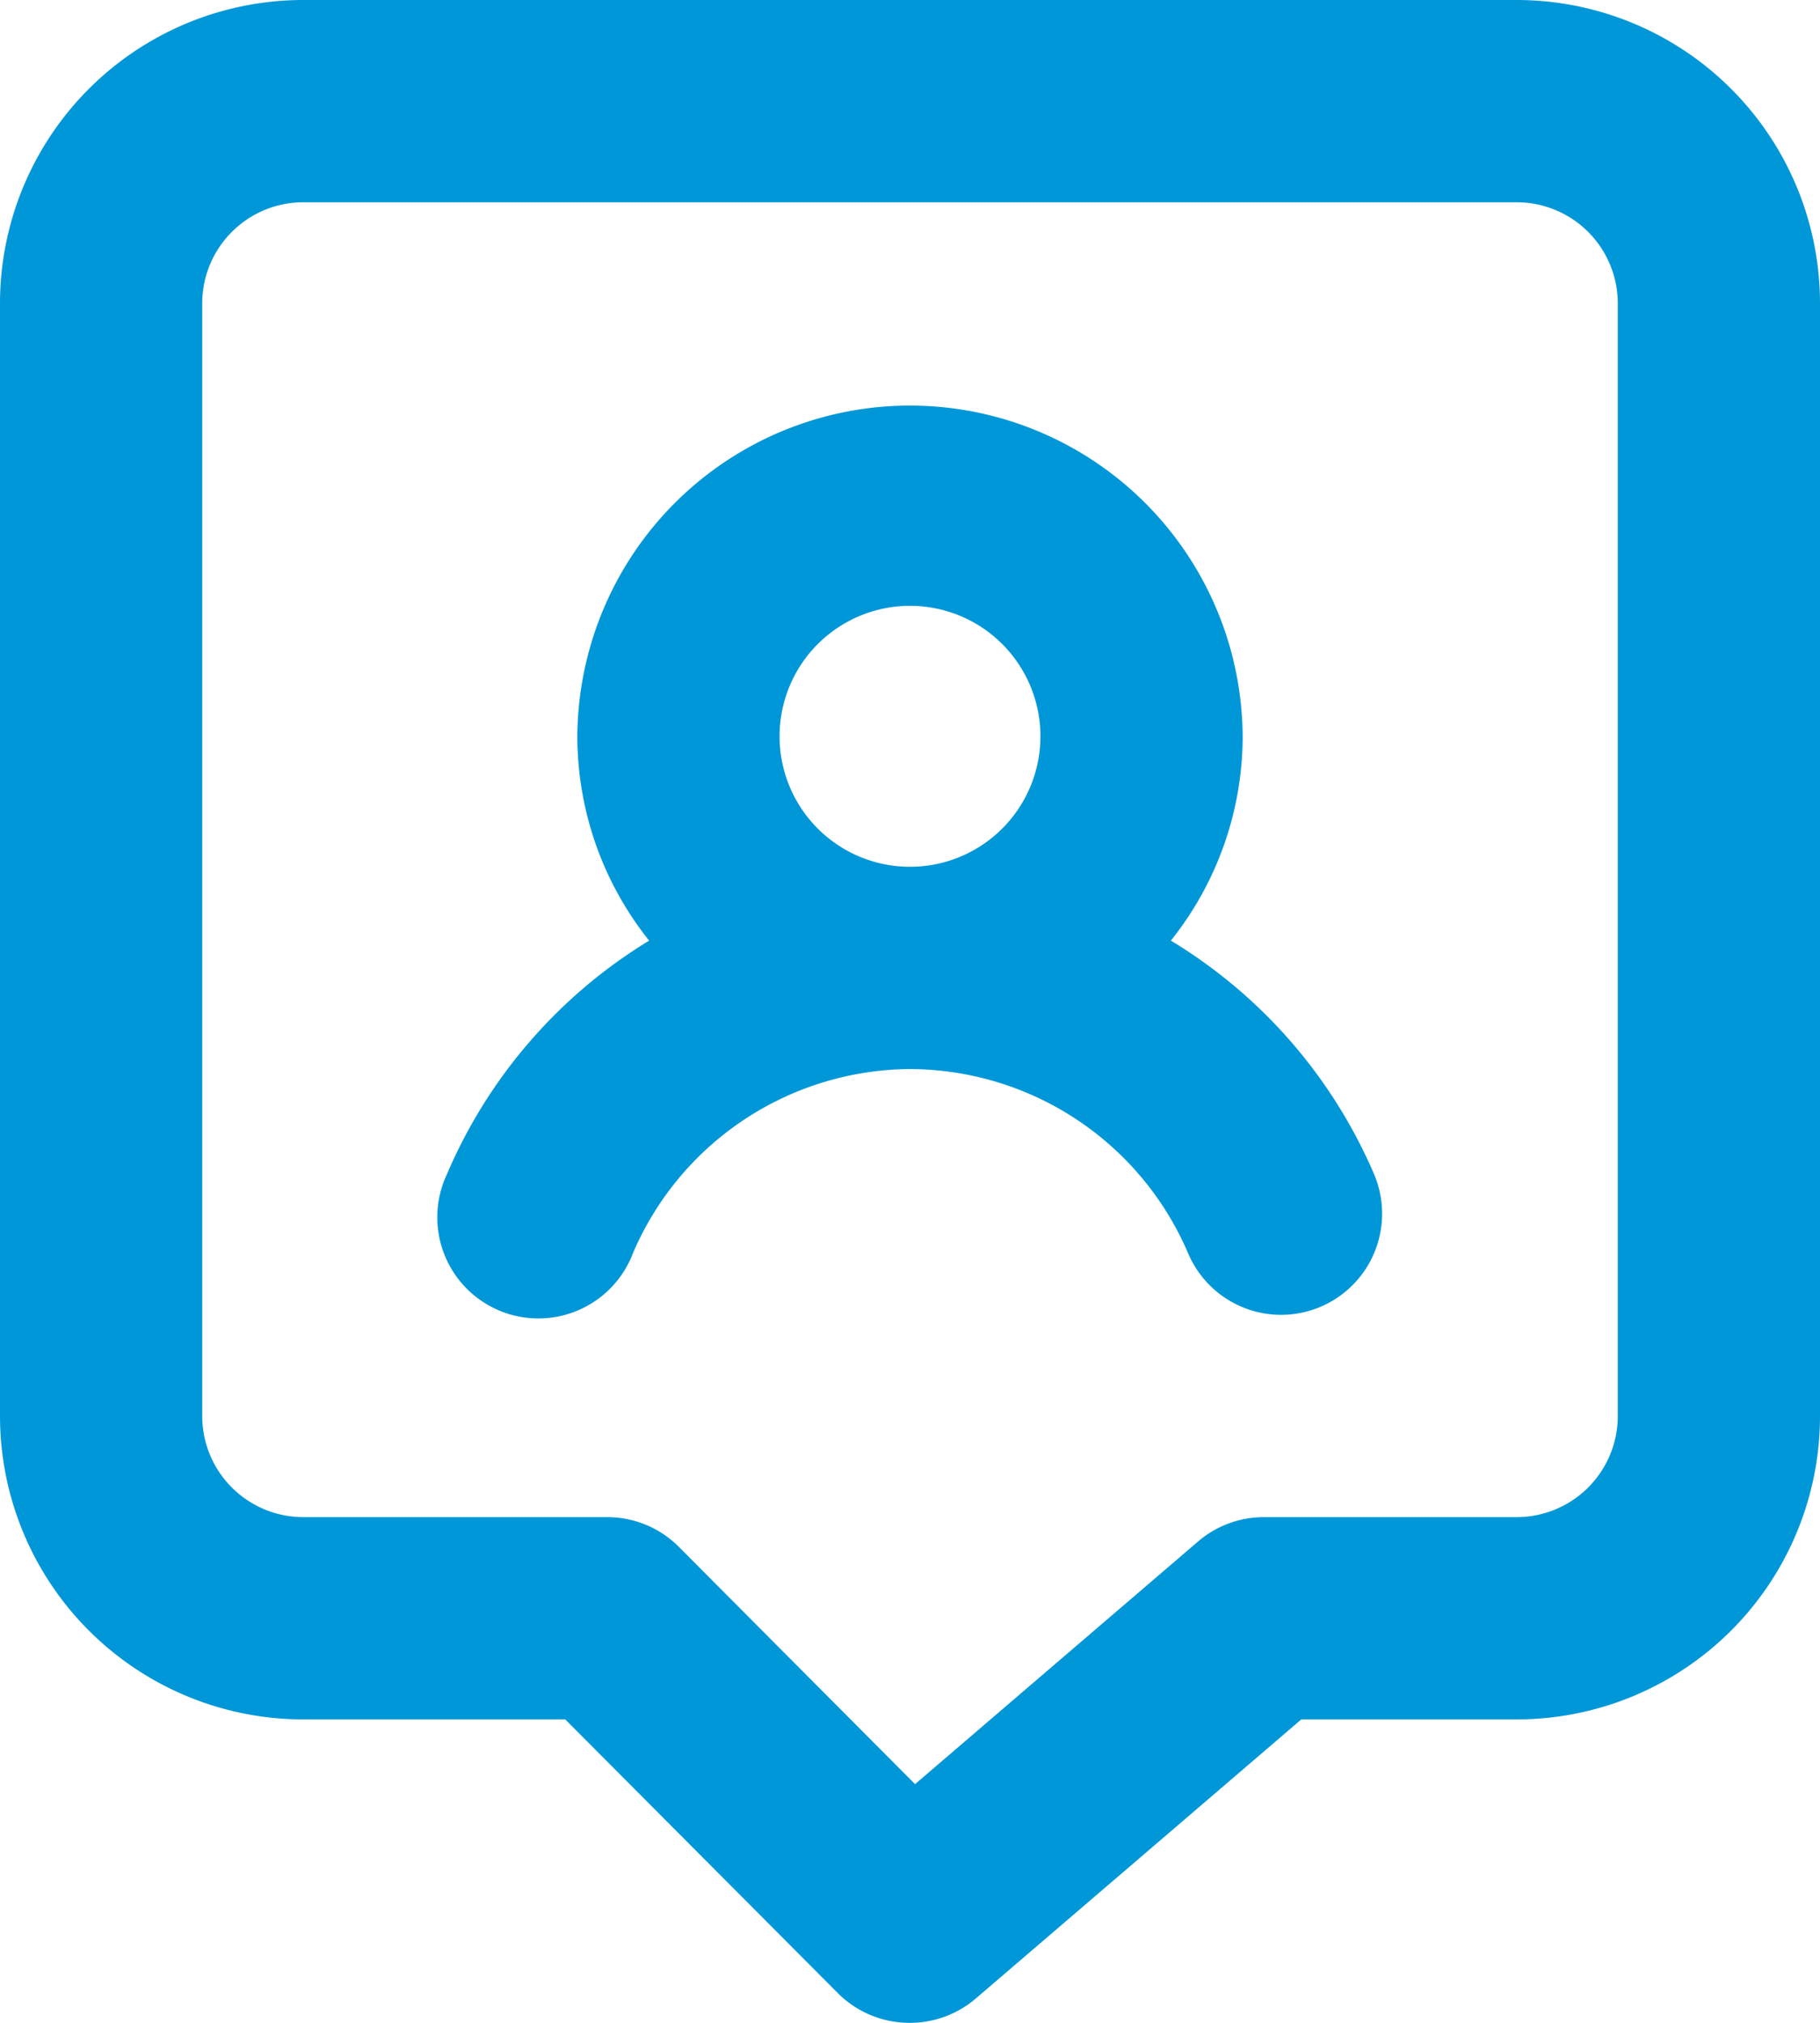 <svg width="27" height="30" viewBox="0 0 27 30" xmlns="http://www.w3.org/2000/svg">
    <path d="M17.37 13.95a4.86 4.86 0 0 0 1.065-3 4.935 4.935 0 0 0-9.87 0 4.86 4.86 0 0 0 1.065 3 7.5 7.5 0 0 0-3 3.465 1.5 1.5 0 1 0 2.76 1.17 4.5 4.5 0 0 1 4.11-2.73 4.5 4.5 0 0 1 4.125 2.73 1.5 1.5 0 0 0 1.38.915 1.5 1.5 0 0 0 1.38-2.085 7.5 7.5 0 0 0-3.015-3.465zm-3.87-1.095a1.935 1.935 0 1 1 0-3.87 1.935 1.935 0 0 1 0 3.87zM22.5 0h-18A4.5 4.5 0 0 0 0 4.5V21a4.5 4.5 0 0 0 4.5 4.5h3.885l4.05 4.065A1.5 1.5 0 0 0 13.5 30a1.5 1.5 0 0 0 .975-.36l4.83-4.14H22.5A4.5 4.5 0 0 0 27 21V4.5A4.5 4.5 0 0 0 22.5 0zM24 21a1.5 1.5 0 0 1-1.5 1.5h-3.75a1.5 1.5 0 0 0-.975.36l-4.2 3.6-3.51-3.525A1.5 1.5 0 0 0 9 22.5H4.5A1.5 1.5 0 0 1 3 21V4.5A1.5 1.5 0 0 1 4.5 3h18A1.5 1.5 0 0 1 24 4.5V21z" fill="#0097D9" fill-rule="nonzero"/>
</svg>
